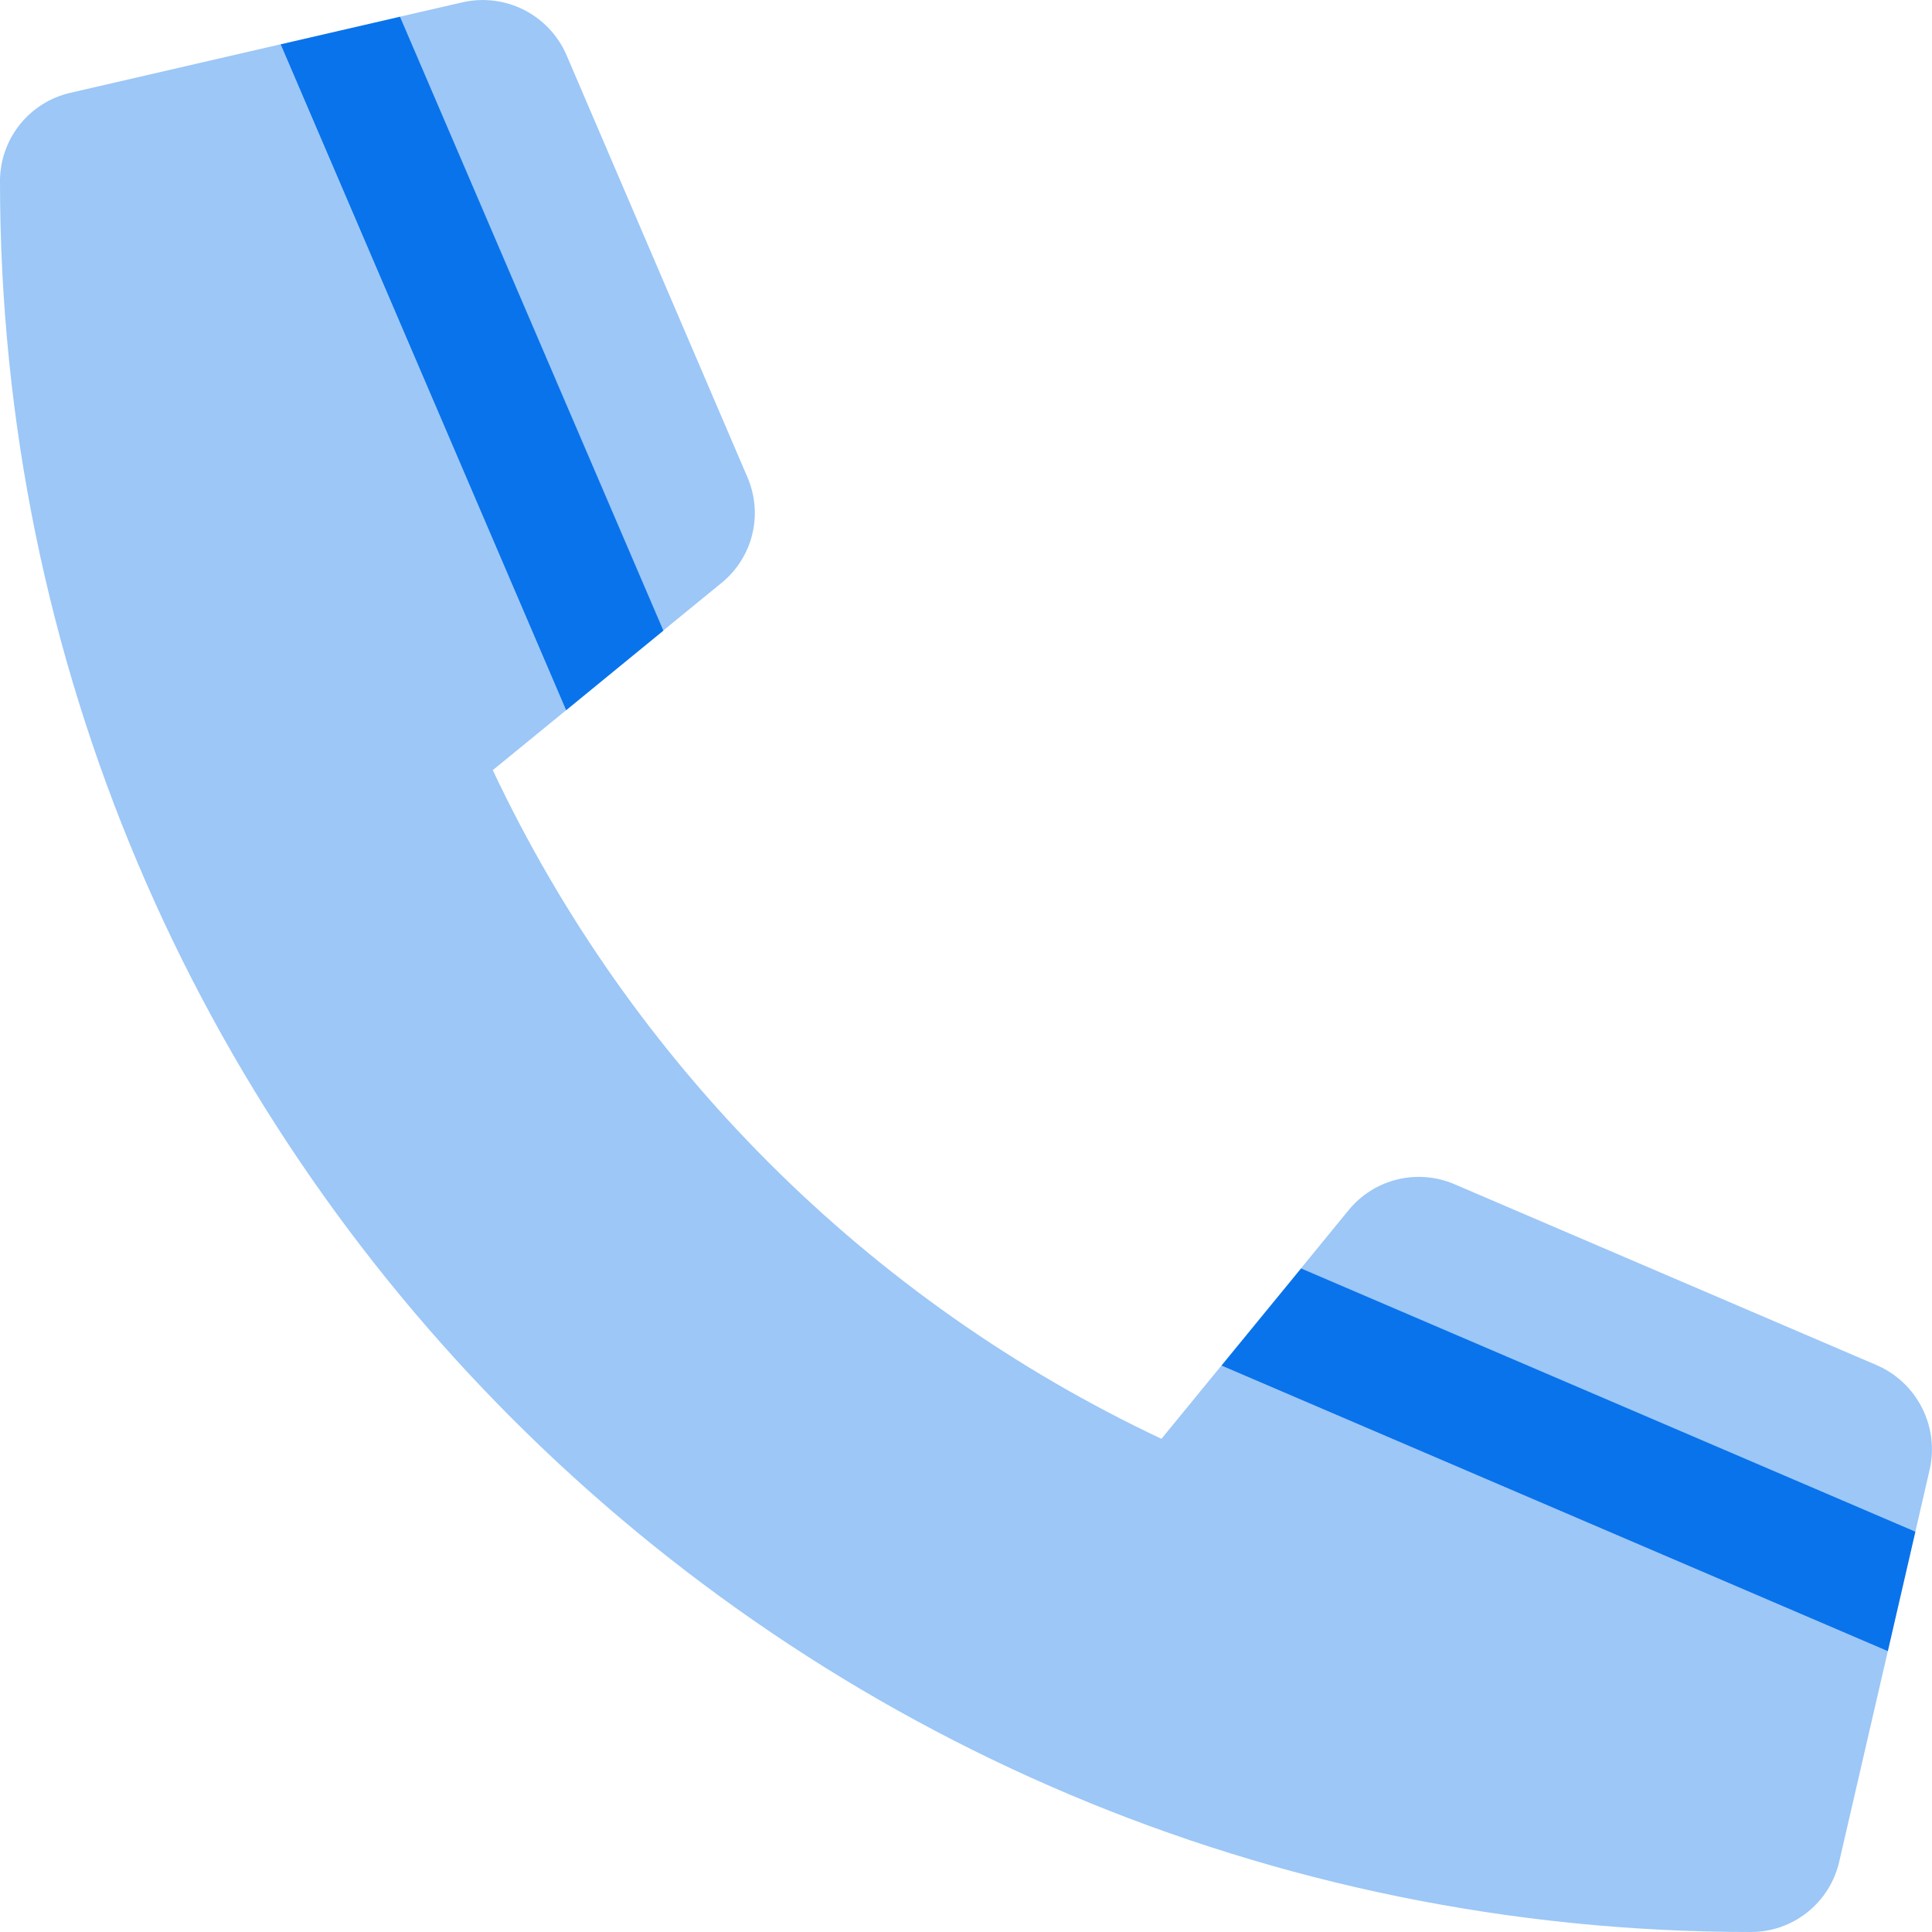 <svg width="48" height="48" viewBox="0 0 48 48" fill="none" xmlns="http://www.w3.org/2000/svg">
<g clip-path="url(#clip0_1261:1781)">
<path opacity="0.4" d="M17.923 14.485C18.302 14.178 18.571 13.755 18.688 13.282C18.805 12.808 18.764 12.309 18.571 11.86L14.071 1.36C13.86 0.877 13.487 0.482 13.017 0.245C12.546 0.007 12.007 -0.06 11.493 0.057L9.938 0.415L16.475 15.668L17.923 14.485ZM32.323 31.512L47.587 38.053L47.943 36.507C48.059 35.991 47.992 35.449 47.752 34.977C47.513 34.505 47.116 34.13 46.63 33.919L36.13 29.419C35.682 29.228 35.183 29.188 34.71 29.305C34.236 29.421 33.814 29.689 33.505 30.067L32.323 31.512ZM1.15917e-07 4.5C1.15917e-07 28.547 19.491 48 43.5 48C44.009 48.001 44.503 47.828 44.901 47.512C45.3 47.195 45.579 46.753 45.694 46.257L46.902 41.024L30.345 33.928L28.856 35.747C21.557 32.307 15.684 26.433 12.243 19.134L14.062 17.647L6.969 1.101L1.743 2.307C1.247 2.422 0.805 2.701 0.489 3.099C0.172 3.498 -0 3.991 1.15917e-07 4.5Z" fill="#0973EB"/>
<path d="M6.971 1.101L14.064 17.647L16.482 15.668L9.939 0.415L6.971 1.101ZM32.325 31.512L30.346 33.928L46.903 41.024L47.588 38.053L32.325 31.512Z" fill="#0973EB"/>
</g>
<defs>
<clipPath id="clip0_1261:1781">
<rect width="48" height="48" fill="white"/>
</clipPath>
</defs>
</svg>
